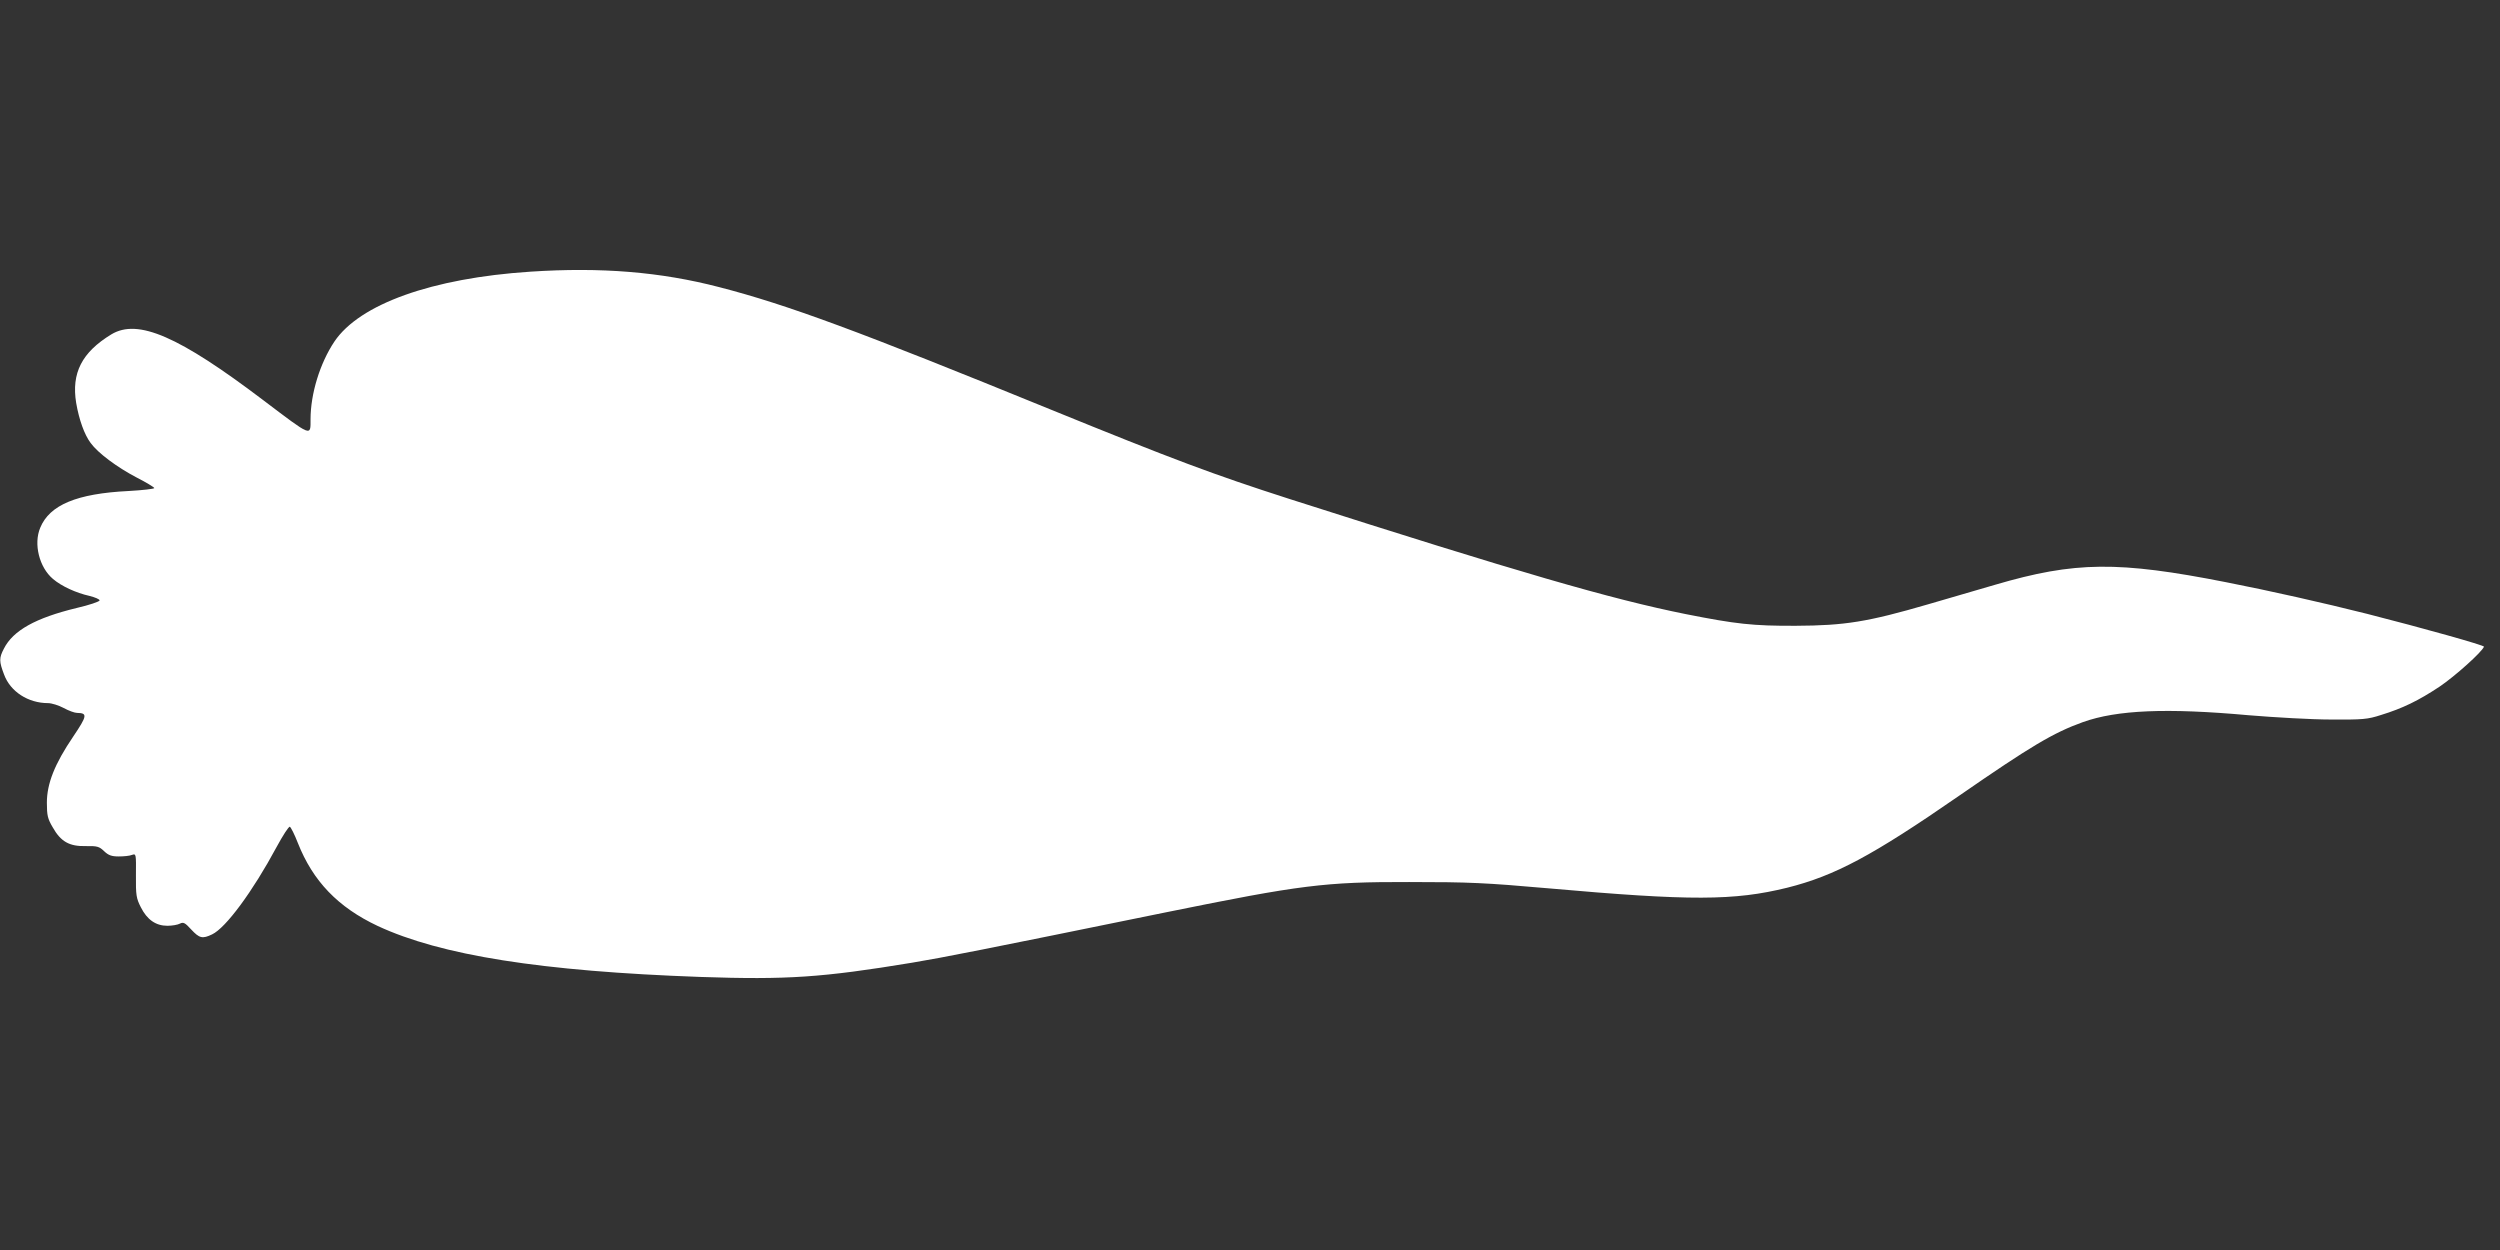 <?xml version="1.0" standalone="no"?>
<!DOCTYPE svg PUBLIC "-//W3C//DTD SVG 20010904//EN"
 "http://www.w3.org/TR/2001/REC-SVG-20010904/DTD/svg10.dtd">
<svg version="1.0" xmlns="http://www.w3.org/2000/svg"
 width="1280pt" height="640pt" viewBox="0 0 1280 640"
 preserveAspectRatio="xMidYMid meet">
<rect x="0" y="0" width="1280" height="640" fill="#333333" stroke="none"/>
<g transform="translate(0,640) scale(0.1,-0.1)"
fill="#ffffff" stroke="none">
<path d="M2715 5009 c-503 -33 -874 -166 -1003 -358 -74 -111 -122 -267 -122
-398 0 -88 9 -92 -242 98 -433 328 -642 419 -778 337 -151 -92 -205 -198 -180
-351 15 -87 42 -162 74 -205 38 -52 135 -124 234 -176 51 -26 92 -51 92 -55 0
-4 -60 -11 -132 -15 -264 -13 -404 -71 -452 -188 -35 -83 -5 -203 65 -262 43
-37 119 -72 187 -87 28 -7 52 -17 52 -23 0 -6 -53 -24 -118 -39 -210 -51 -325
-115 -372 -208 -25 -48 -25 -65 1 -133 32 -87 123 -146 225 -146 18 0 54 -11
80 -25 26 -14 56 -25 68 -25 55 -1 53 -14 -19 -121 -95 -140 -135 -241 -135
-339 0 -65 4 -82 30 -126 41 -73 85 -98 169 -96 59 1 69 -2 94 -26 22 -21 38
-27 75 -27 26 0 57 3 68 8 21 7 21 5 20 -105 -1 -102 2 -118 25 -163 32 -64
77 -95 136 -95 24 0 53 5 64 11 18 9 26 5 58 -30 42 -45 57 -49 107 -25 70 33
208 220 330 447 32 59 62 106 68 104 5 -2 24 -39 41 -83 77 -195 205 -329 409
-425 322 -150 836 -232 1654 -261 441 -15 622 -3 1082 73 167 28 340 62 1305
259 684 139 808 155 1240 154 310 0 391 -4 710 -32 733 -65 954 -64 1226 3
243 61 435 163 880 471 366 253 481 322 634 377 174 62 428 73 848 35 133 -11
323 -22 422 -22 163 -1 187 1 255 23 111 34 193 74 300 145 80 54 218 178 228
205 2 7 -308 94 -598 168 -222 56 -502 119 -722 162 -553 109 -774 107 -1183
-13 -82 -24 -237 -69 -343 -100 -309 -90 -426 -109 -677 -110 -221 -1 -308 9
-565 60 -382 77 -845 211 -2030 590 -386 124 -594 202 -1225 459 -980 400
-1341 534 -1693 625 -300 78 -605 103 -967 79z"/>
</g>
</svg>
